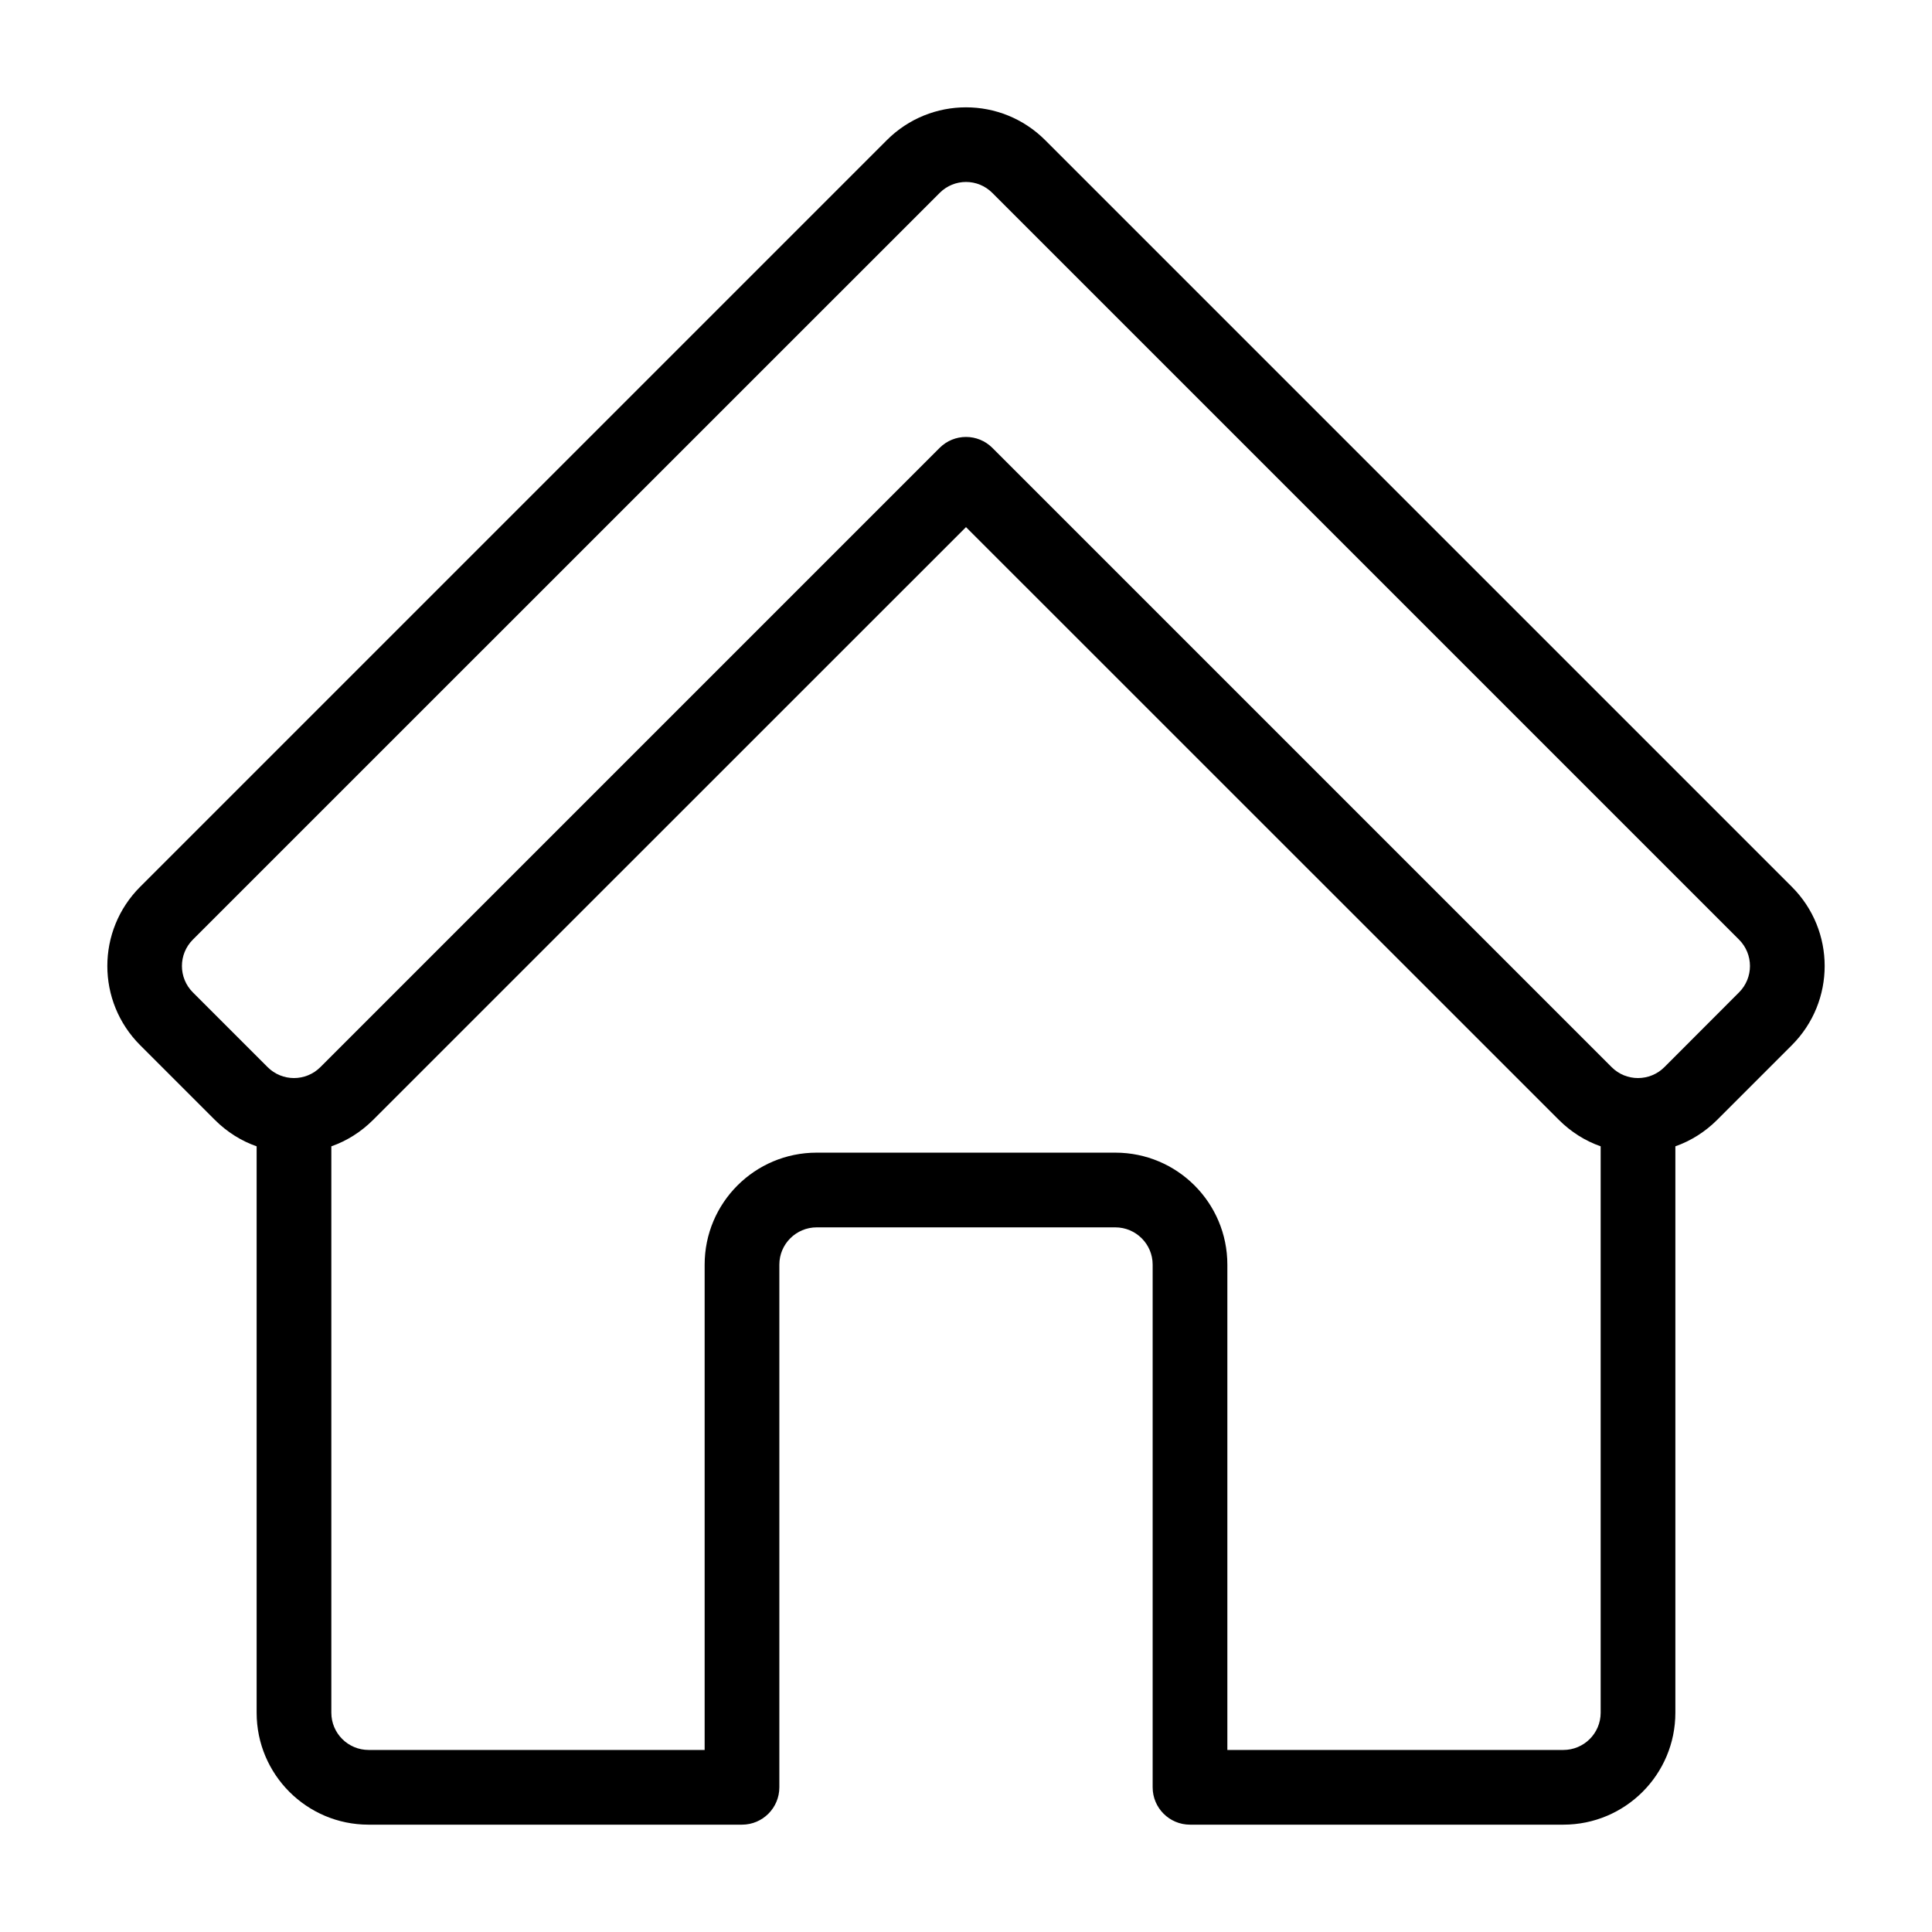 <svg width="18" height="18" viewBox="0 0 18 18" fill="none" xmlns="http://www.w3.org/2000/svg">
<path fill-rule="evenodd" clip-rule="evenodd" d="M2.391 10.68V15.957C2.391 16.533 2.858 17 3.434 17H6.913C7.105 17 7.261 16.844 7.261 16.652V11.782C7.261 11.591 7.417 11.435 7.609 11.435H10.391C10.583 11.435 10.739 11.591 10.739 11.782V16.652C10.739 16.844 10.895 17 11.087 17H14.565C15.142 17 15.609 16.533 15.609 15.957V10.68C15.751 10.63 15.885 10.547 15.999 10.433L16.694 9.738C17.102 9.33 17.102 8.67 16.694 8.262L9.738 1.306C9.33 0.898 8.67 0.898 8.262 1.306L1.306 8.262C0.898 8.67 0.898 9.33 1.306 9.738L2.001 10.433C2.115 10.547 2.248 10.63 2.391 10.68ZM14.913 10.68C14.77 10.63 14.637 10.547 14.523 10.433L9 4.911L3.477 10.433C3.363 10.547 3.23 10.63 3.087 10.68V15.957C3.087 16.149 3.243 16.304 3.435 16.304H6.565V11.783C6.565 11.206 7.032 10.739 7.609 10.739H10.391C10.968 10.739 11.435 11.206 11.435 11.783V16.304H14.565C14.757 16.304 14.913 16.149 14.913 15.957L14.913 10.68ZM1.797 8.754L8.754 1.798C8.89 1.661 9.11 1.661 9.246 1.798L16.202 8.754C16.338 8.89 16.338 9.11 16.202 9.246L15.507 9.942C15.371 10.078 15.15 10.078 15.015 9.942L9.246 4.173C9.11 4.037 8.89 4.037 8.754 4.173L2.985 9.942C2.849 10.078 2.629 10.078 2.493 9.942L1.797 9.246C1.661 9.11 1.661 8.89 1.797 8.754Z" fill="black"/>
</svg>
